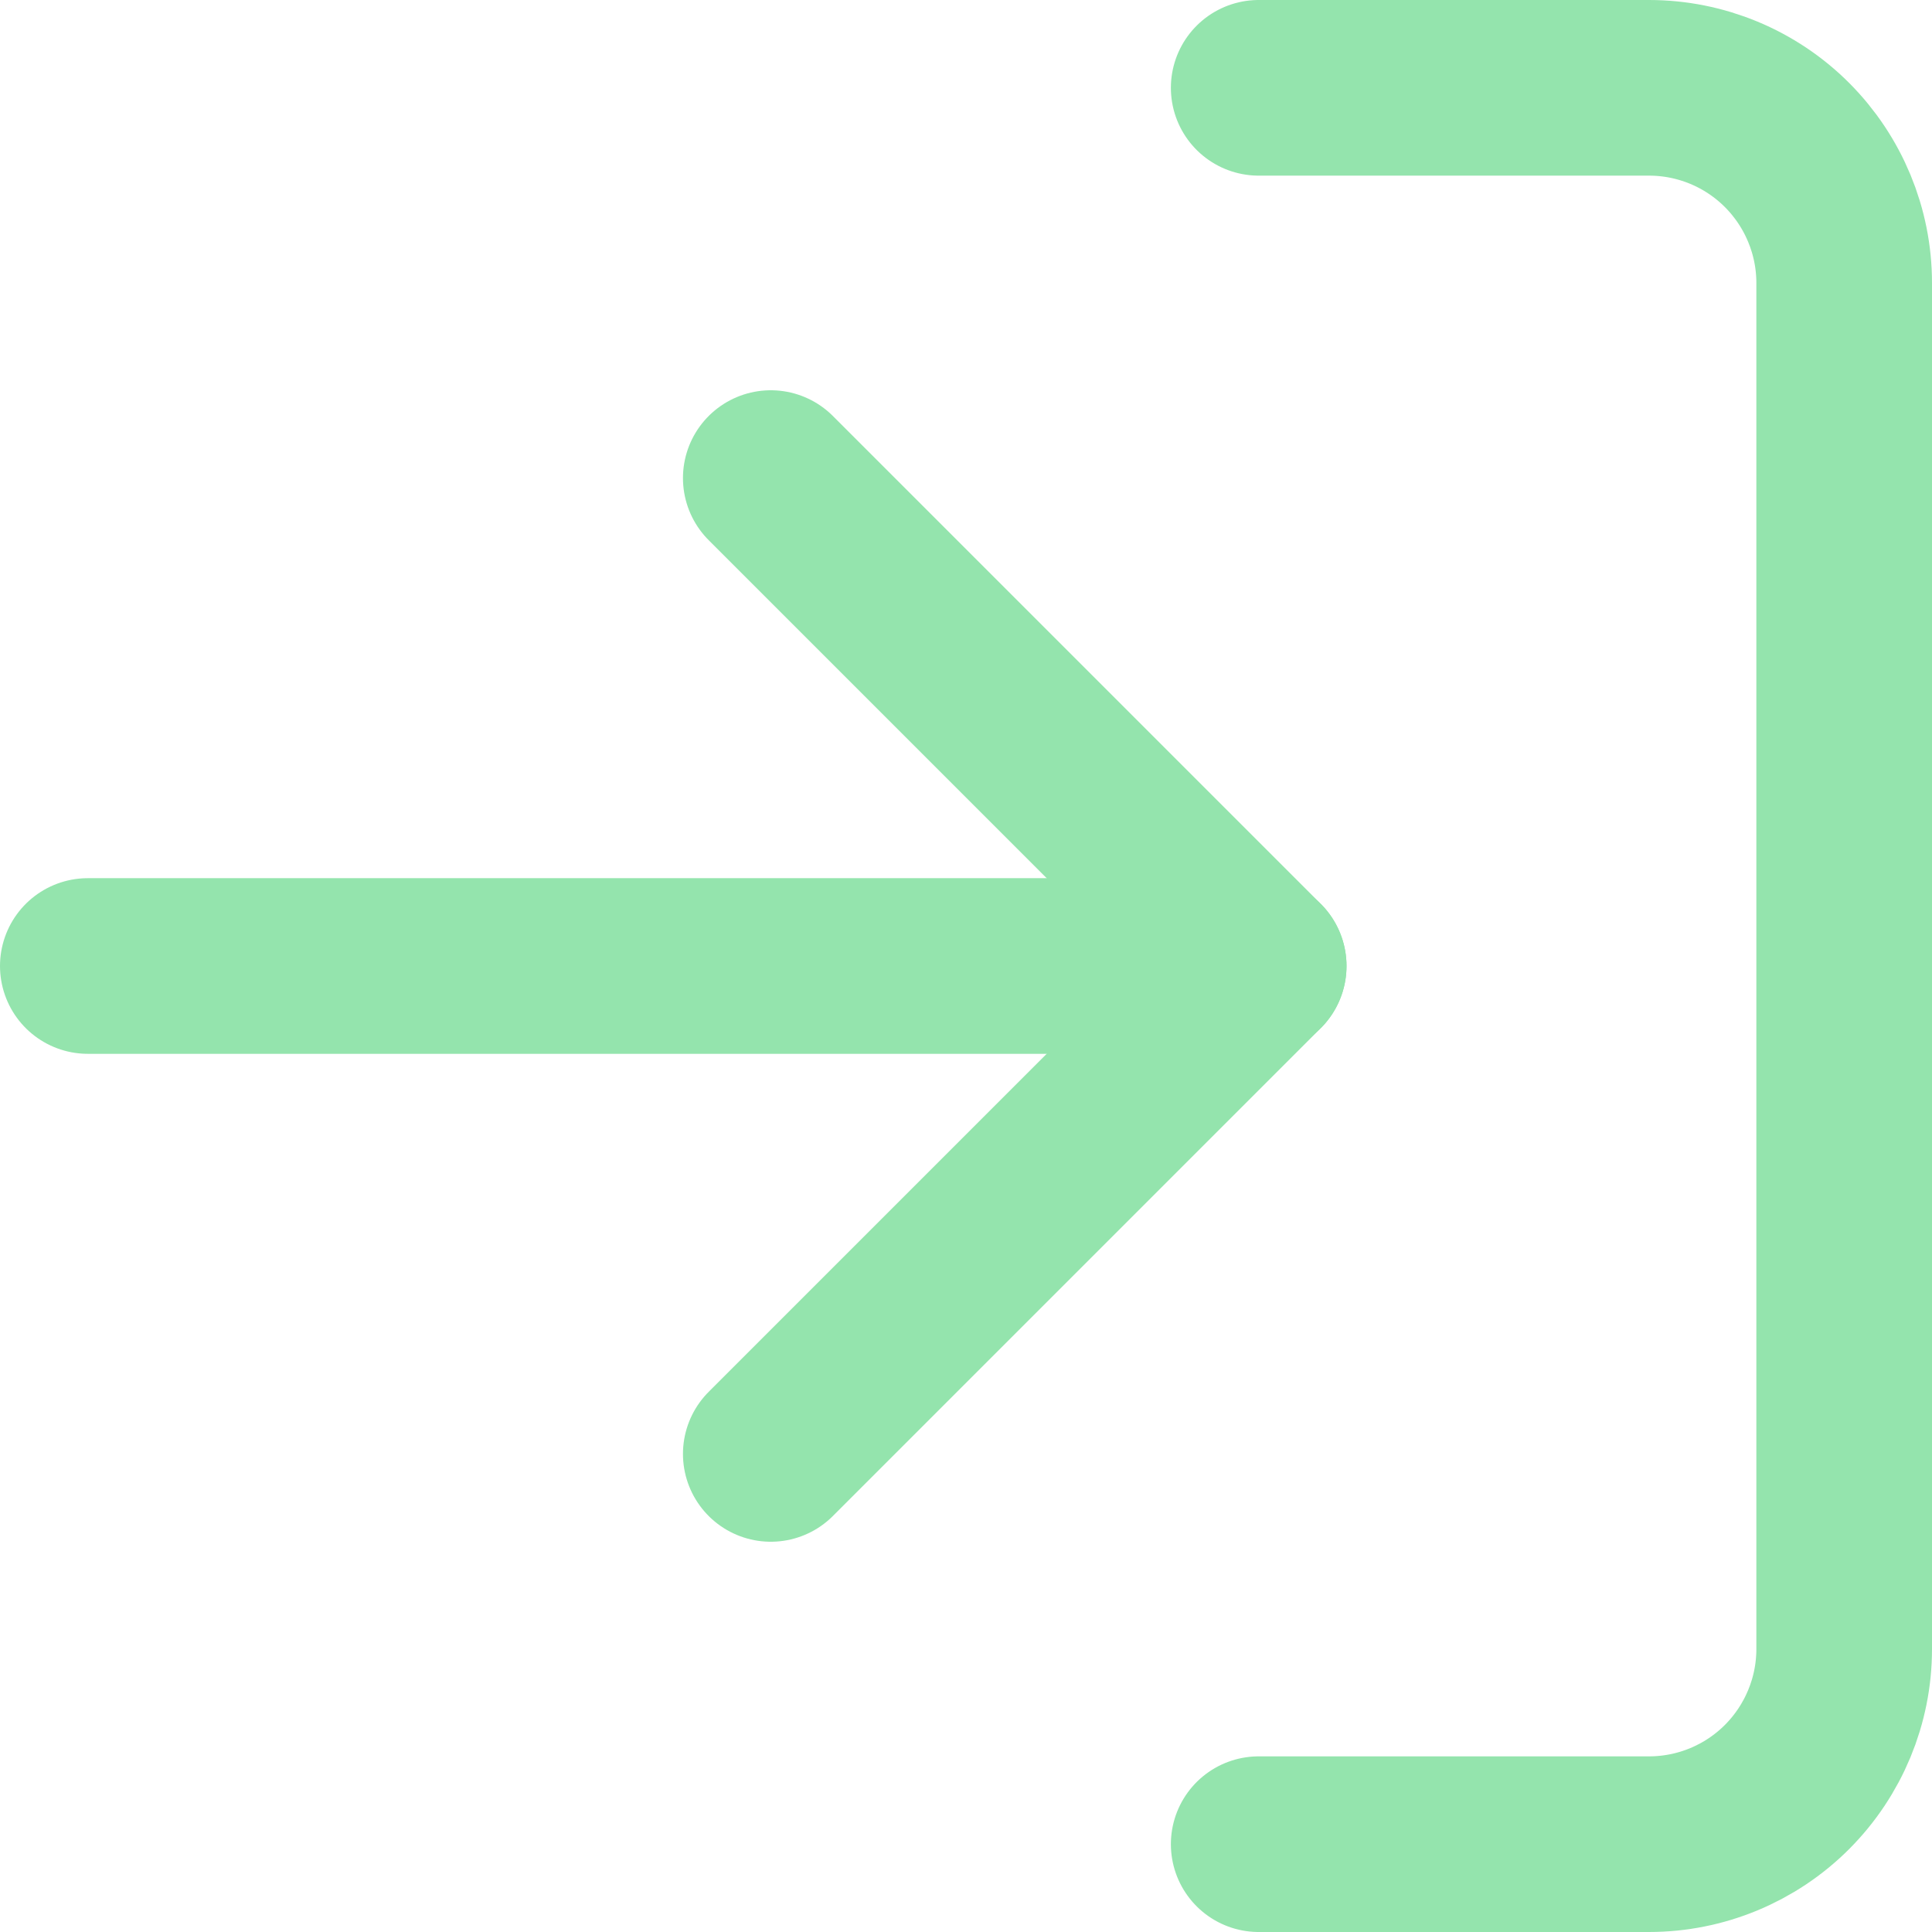 <svg width="22" height="22" viewBox="0 0 22 22" fill="none" xmlns="http://www.w3.org/2000/svg">
<path d="M14.333 1H18.777C19.367 1 19.932 1.234 20.349 1.651C20.765 2.068 21 2.633 21 3.222V18.778C21 19.367 20.765 19.932 20.349 20.349C19.932 20.766 19.367 21 18.777 21H14.333" stroke="#94E4AD" stroke-width="2" stroke-linecap="round" stroke-linejoin="round"/>
<path d="M8.777 16.556L14.333 11L8.777 5.444" stroke="#94E4AD" stroke-width="2" stroke-linecap="round" stroke-linejoin="round"/>
<path d="M14.333 11H1" stroke="#94E4AD" stroke-width="2" stroke-linecap="round" stroke-linejoin="round"/>
</svg>
